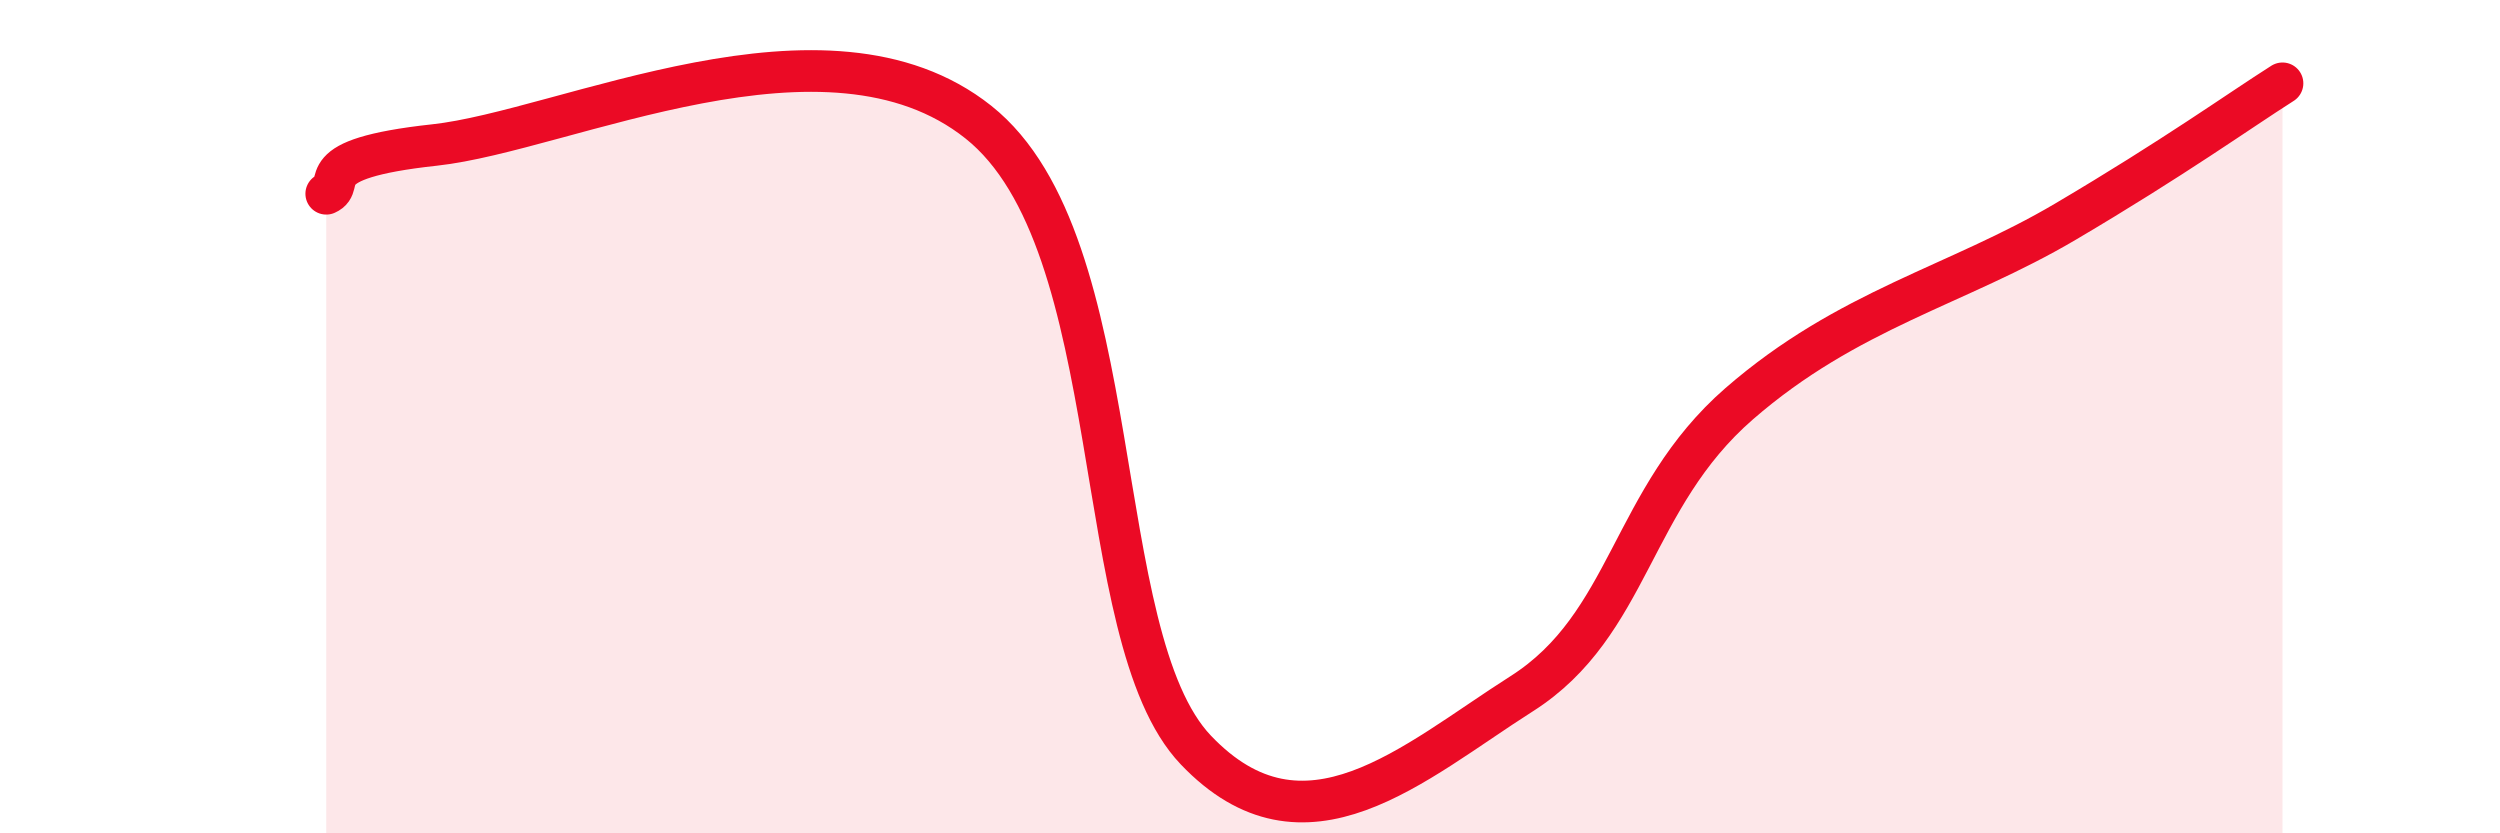 
    <svg width="60" height="20" viewBox="0 0 60 20" xmlns="http://www.w3.org/2000/svg">
      <path
        d="M 7.83,4.65 C 8.35,4.42 7.3,3.82 10.43,3.48 C 13.56,3.14 19.83,0.03 23.48,2.93 C 27.13,5.83 26.09,15.26 28.7,18 C 31.31,20.74 33.91,18.31 36.52,16.65 C 39.13,14.99 39.13,11.96 41.74,9.69 C 44.35,7.42 46.96,6.86 49.57,5.32 C 52.18,3.78 53.74,2.66 54.78,2L54.78 20L7.83 20Z"
        fill="#EB0A25"
        opacity="0.1"
        stroke-linecap="round"
        stroke-linejoin="round"
      />
      <path
        d="M 7.83,4.65 C 8.35,4.42 7.3,3.82 10.43,3.48 C 13.56,3.14 19.83,0.03 23.48,2.93 C 27.13,5.83 26.09,15.26 28.7,18 C 31.31,20.74 33.91,18.31 36.52,16.65 C 39.13,14.99 39.13,11.96 41.74,9.69 C 44.35,7.42 46.96,6.86 49.57,5.32 C 52.18,3.78 53.74,2.66 54.78,2"
        stroke="#EB0A25"
        stroke-width="1"
        fill="none"
        stroke-linecap="round"
        stroke-linejoin="round"
      />
    </svg>
  